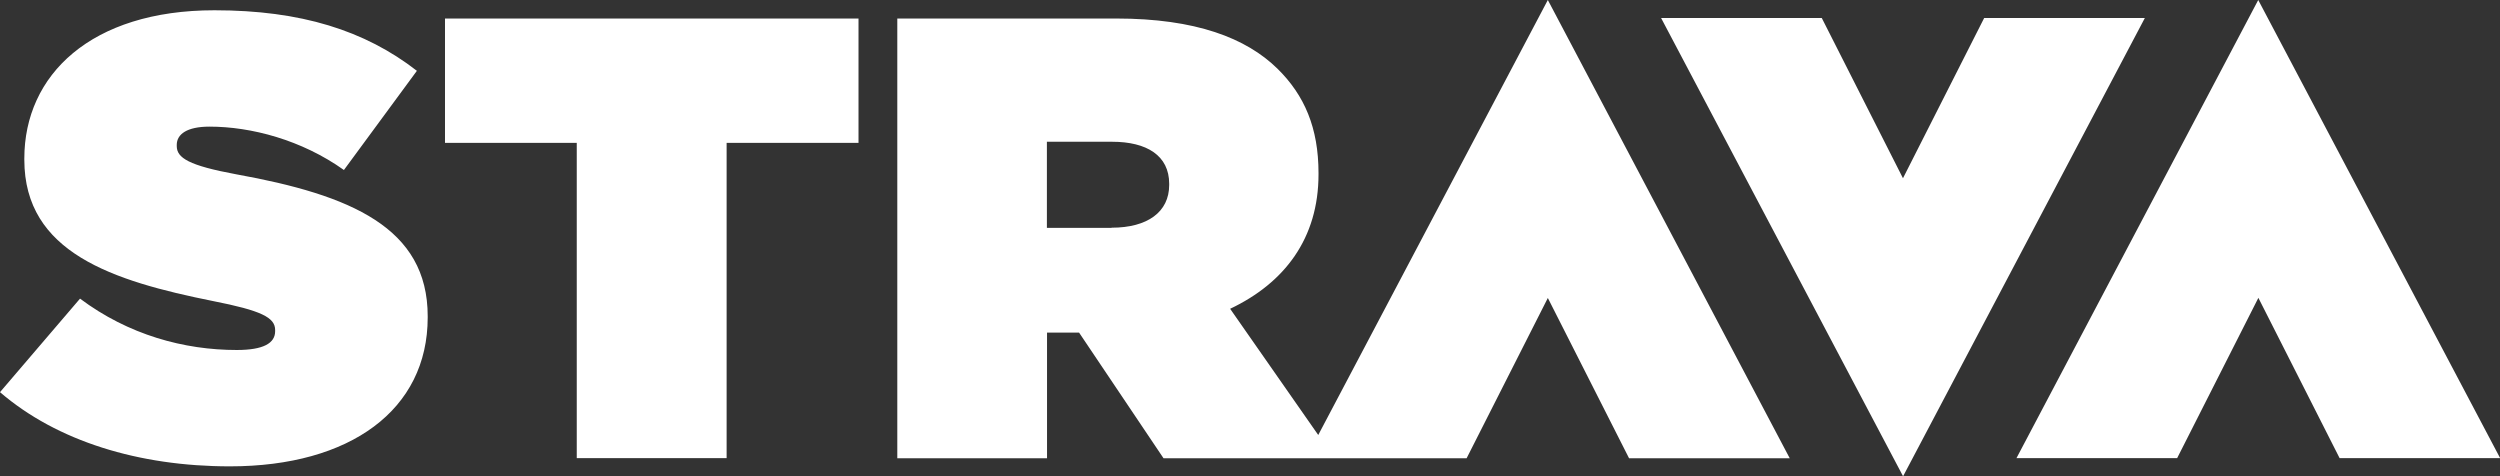 <svg xmlns="http://www.w3.org/2000/svg" id="Layer_2" data-name="Layer 2" viewBox="0 0 185 35.24"><rect x="0" y="0" width="185" height="35.24" fill="#333333" stroke="none"/><defs><style>      .cls-1 {        fill: #fff;        fill-rule: evenodd;      }    </style></defs><g id="Layer_1-2" data-name="Layer 1"><path class="cls-1" d="M98.75,33.91h0s9.78,0,9.78,0l6.01-11.86,6.01,11.86h11.89L114.54,0l-16.99,32.19-6.52-9.34c4.03-1.91,6.54-5.21,6.54-9.95v-.09c0-3.35-1.04-5.76-3.03-7.72-2.32-2.28-6.06-3.72-11.94-3.72h-16.2v32.54h11.08v-9.3h2.37l6.25,9.3h12.65ZM167.11,0l-17.89,33.9h11.89l6.01-11.86,6.01,11.86h11.88L167.11,0ZM140.83,35.24L158.72,1.33h-11.89l-6.01,11.86-6.01-11.86h-11.89l17.9,33.9ZM82.26,16.85c2.65,0,4.26-1.16,4.26-3.16v-.09c0-2.09-1.66-3.11-4.22-3.11h-4.83v6.37h4.78ZM42.69,10.57h-9.76V1.37h30.6v9.2h-9.76v23.33h-11.09V10.57ZM5.92,22.1L0,29.02c4.22,3.63,10.28,5.49,17.01,5.49,8.91,0,14.64-4.18,14.64-11.02v-.09c0-6.55-5.68-8.97-14.16-10.5-3.51-.65-4.41-1.21-4.41-2.09v-.09c0-.79.76-1.35,2.42-1.35,3.08,0,6.82.98,9.95,3.21l5.4-7.34C27,2.25,22.26.76,15.87.76,6.73.76,1.8,5.55,1.8,11.73v.09c0,6.88,6.54,8.97,13.97,10.46,3.55.7,4.59,1.21,4.59,2.14v.09c0,.88-.85,1.39-2.84,1.39-3.88,0-8.01-1.11-11.61-3.81Z"></path></g></svg>